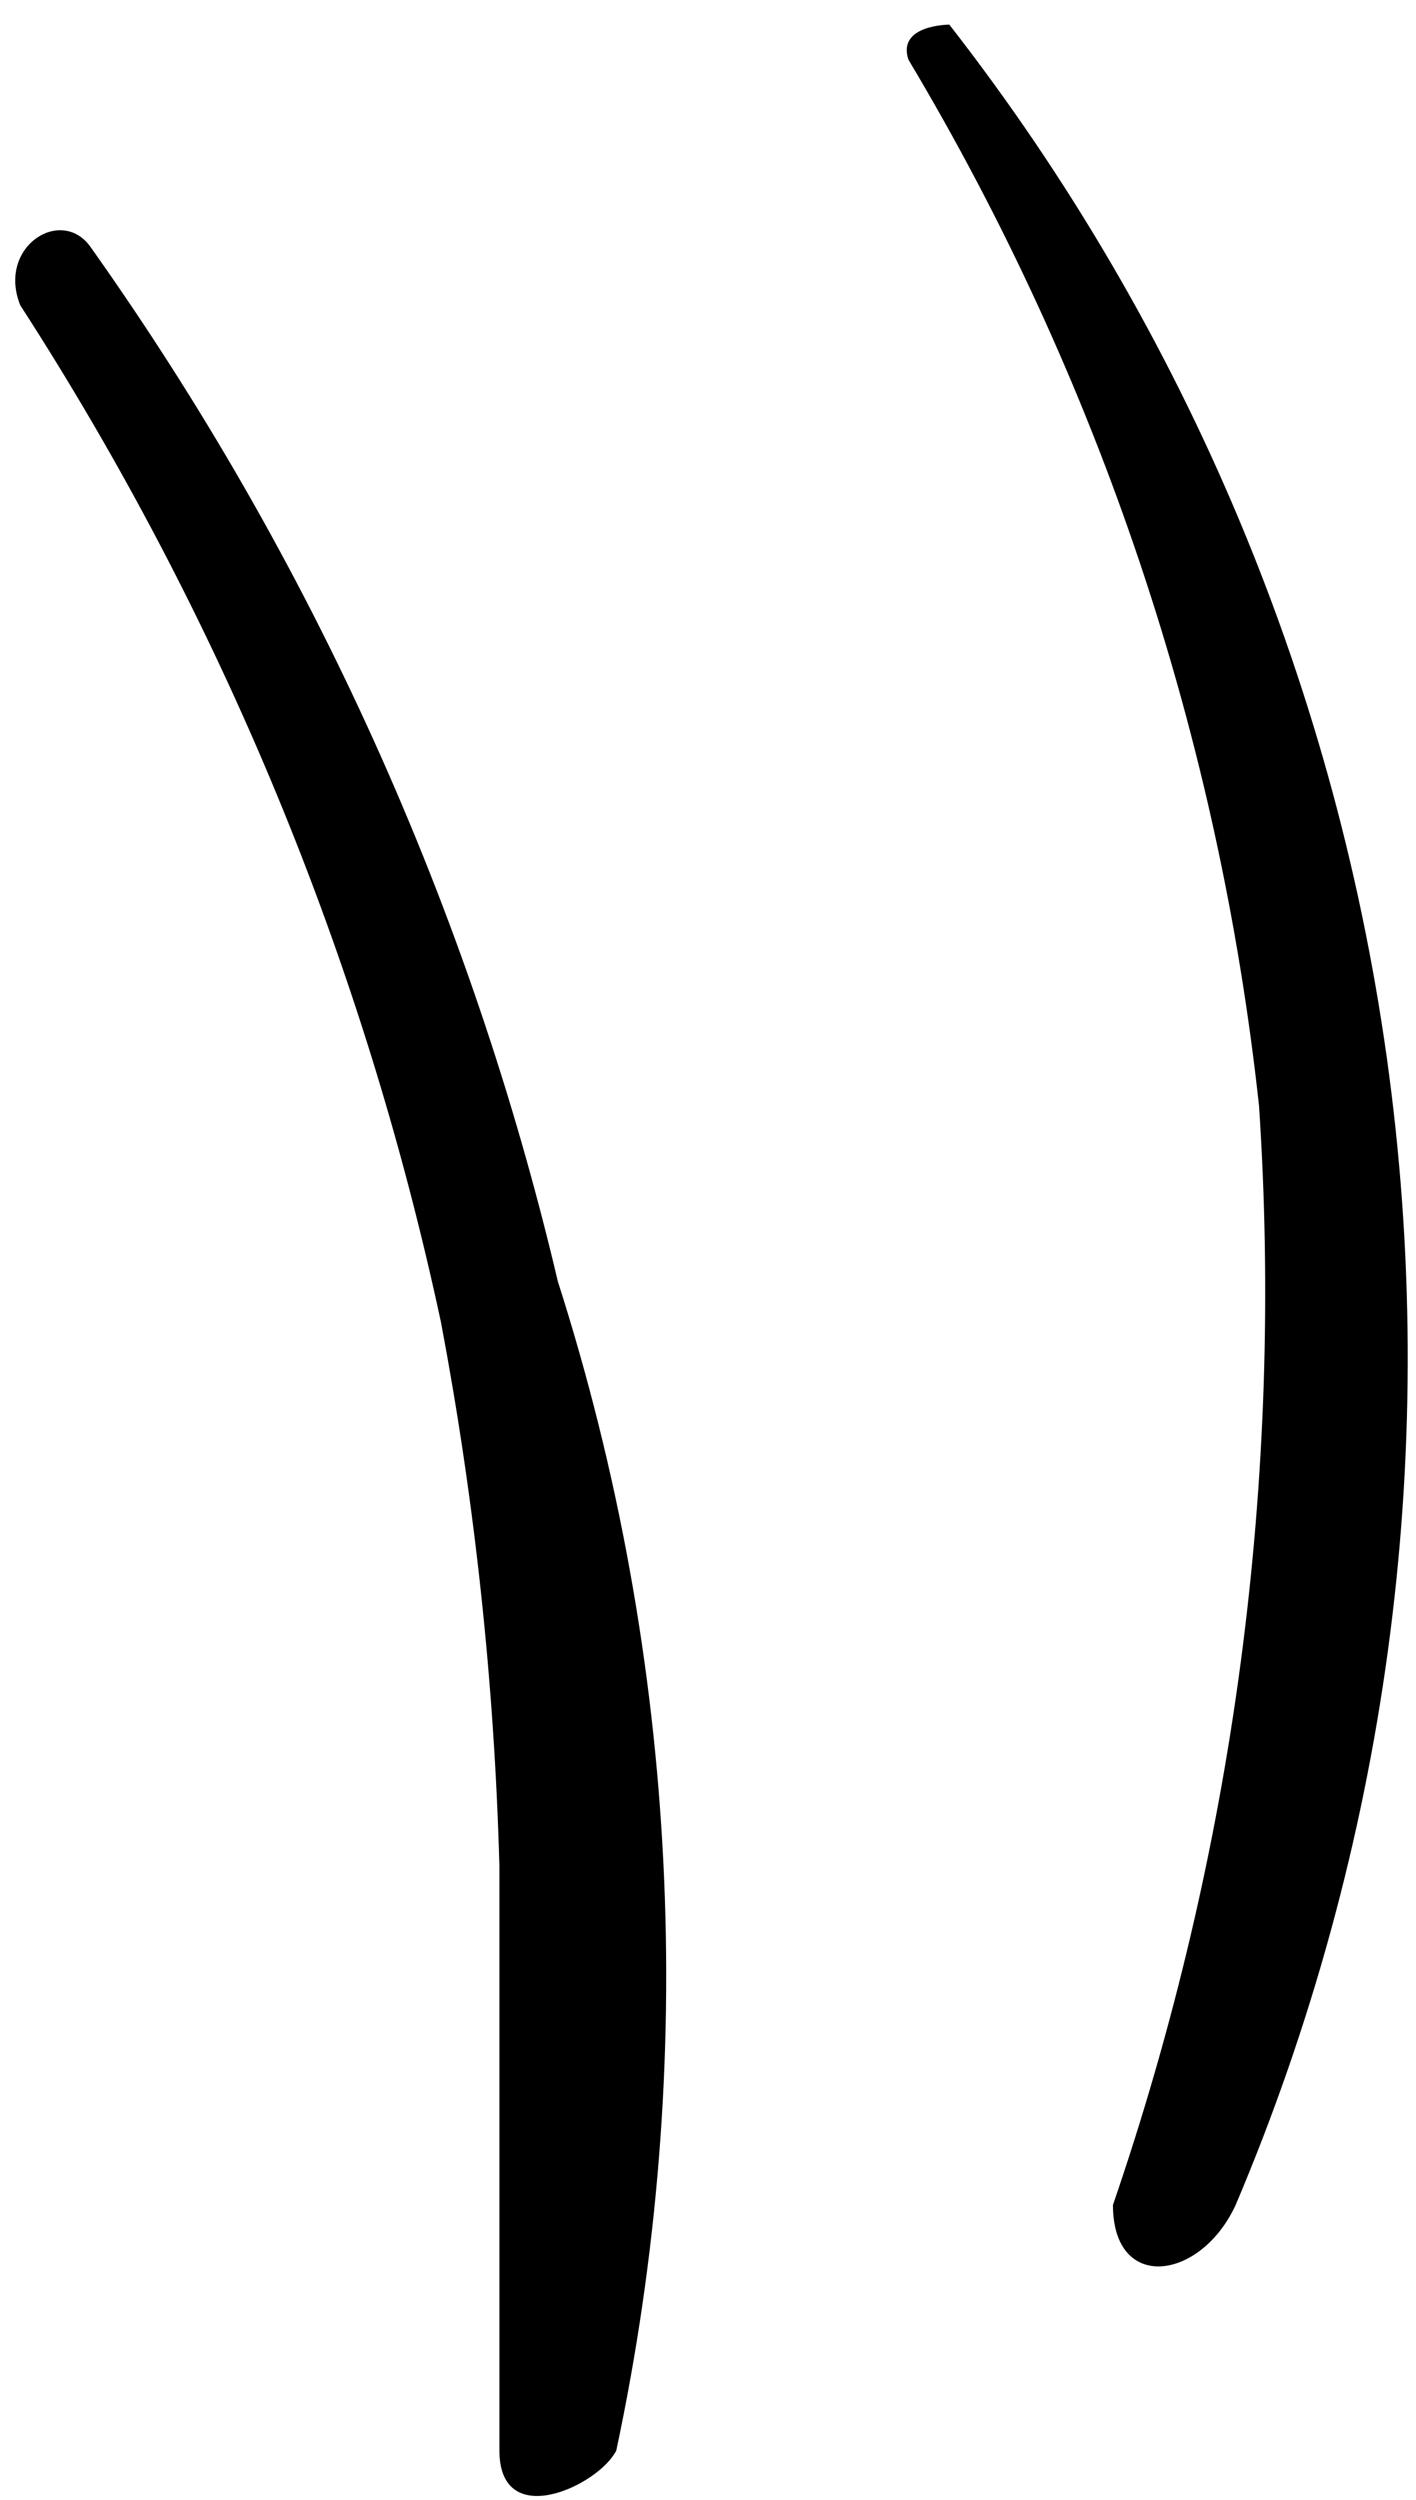<svg width="51" height="90" viewBox="0 0 51 90" fill="none" xmlns="http://www.w3.org/2000/svg">
<path d="M20.092 46.133C16.938 32.746 11.22 20.097 3.255 8.884C2.203 7.411 -0.112 8.884 0.729 10.989C7.959 22.175 13.093 34.583 15.883 47.607C17.103 54.064 17.806 60.609 17.987 67.178C17.987 73.912 17.987 80.436 17.987 88.223C17.987 91.169 21.565 89.486 22.197 88.223C25.171 74.249 24.445 59.741 20.092 46.133Z" fill="black"/>
<path d="M34.192 0.887C34.192 0.887 32.298 0.887 32.719 2.149C39.592 13.65 43.9 26.5 45.347 39.819C46.236 53.226 44.447 66.675 40.085 79.383C40.085 82.54 43.242 82.119 44.505 79.383C49.94 66.568 51.85 52.532 50.037 38.731C48.224 24.929 42.753 11.864 34.192 0.887Z" fill="black"/>
</svg>
